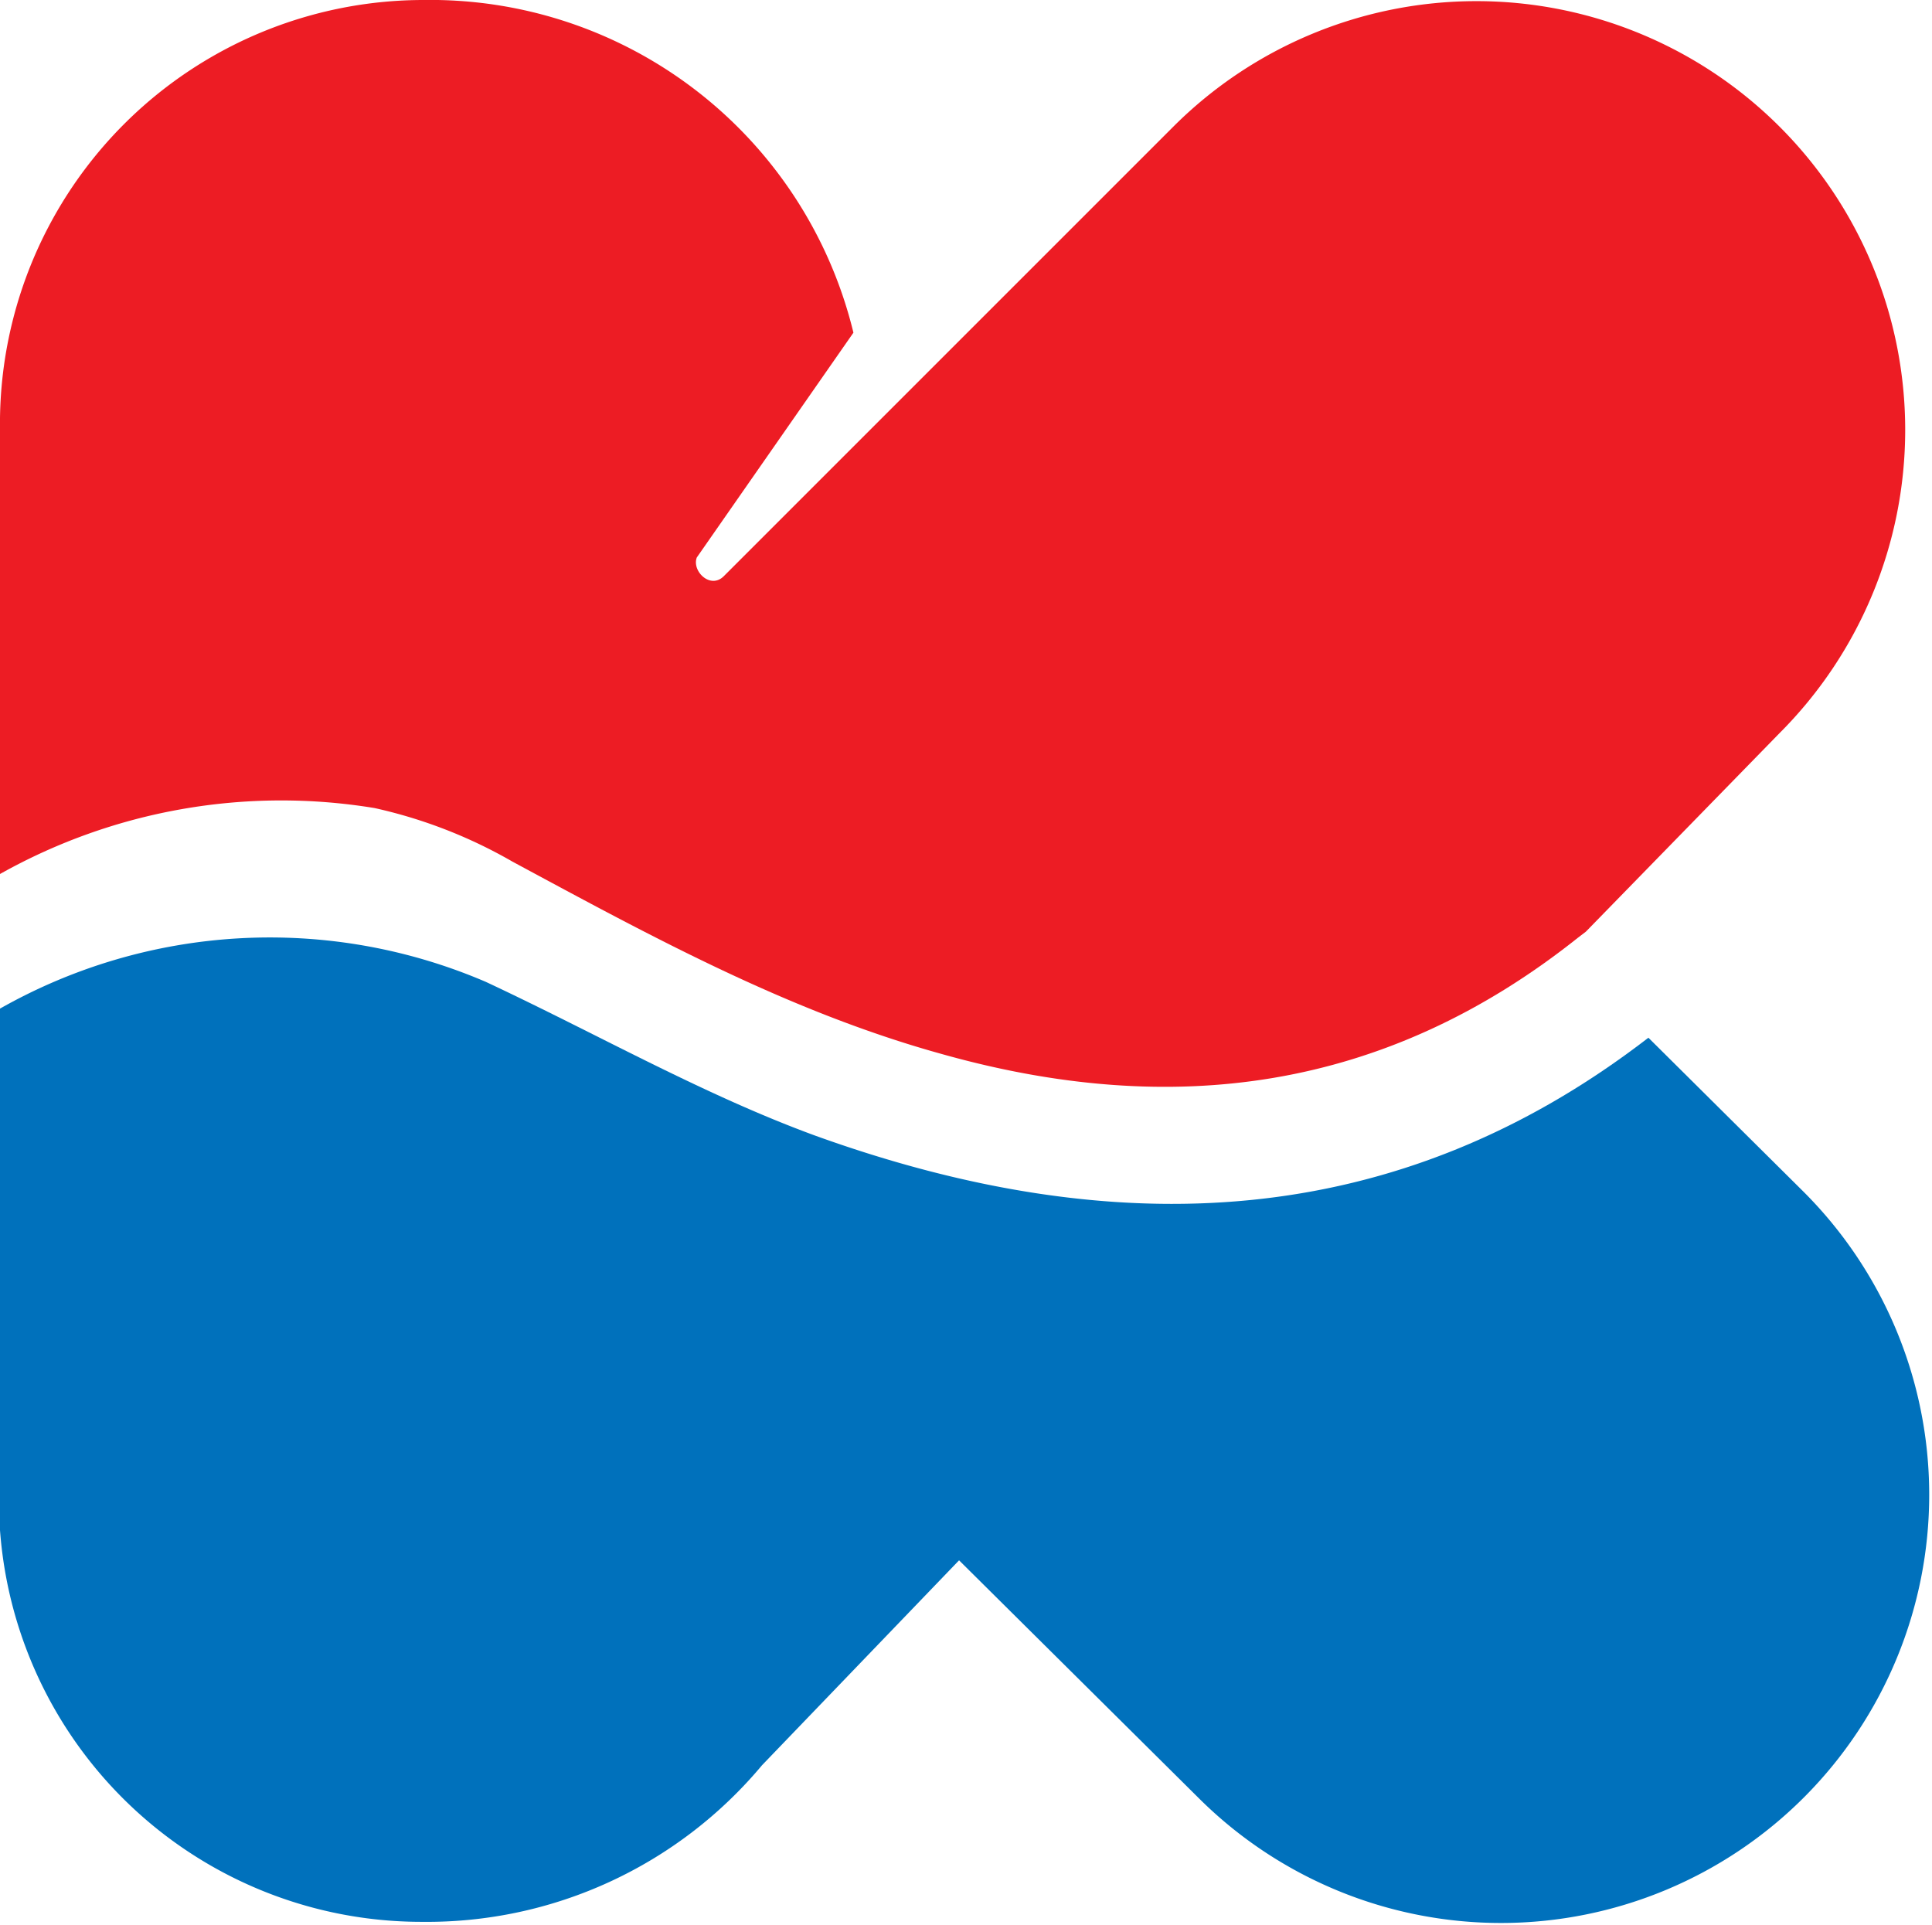 <svg xmlns="http://www.w3.org/2000/svg" viewBox="0 0 51.57 51.38"><title>k17</title><g data-name="&#x56FE;&#x5C42; 2"><g data-name="Layer 1"><path d="M10 21.57A13 13 0 0 1 13.68 23c3.71 2 7.37 4 11.44 5.13 6.17 1.74 11.85 1 17-3.1l.21-.16 5.17-5.3A11.43 11.43 0 0 0 31.32 3.38l-12 12c-.36.36-.86-.14-.72-.5l4.18-6A11.62 11.62 0 0 0 11.3 0 11.31 11.31 0 0 0 0 11.45v11.88a15.34 15.34 0 0 1 10-1.76z" fill="#ed1c24"/><path d="M44 27.7c-6.73 5.19-14.24 5.5-22.25 2.61-3-1.1-5.85-2.73-8.78-4.1a14.61 14.61 0 0 0-13 .73V40a11.28 11.28 0 0 0 11.3 11.3 11.65 11.65 0 0 0 9.07-4.18l5.26-5.47L32 48a11.43 11.43 0 1 0 16.13-16.2z" fill="#0071bc"/></g></g></svg>